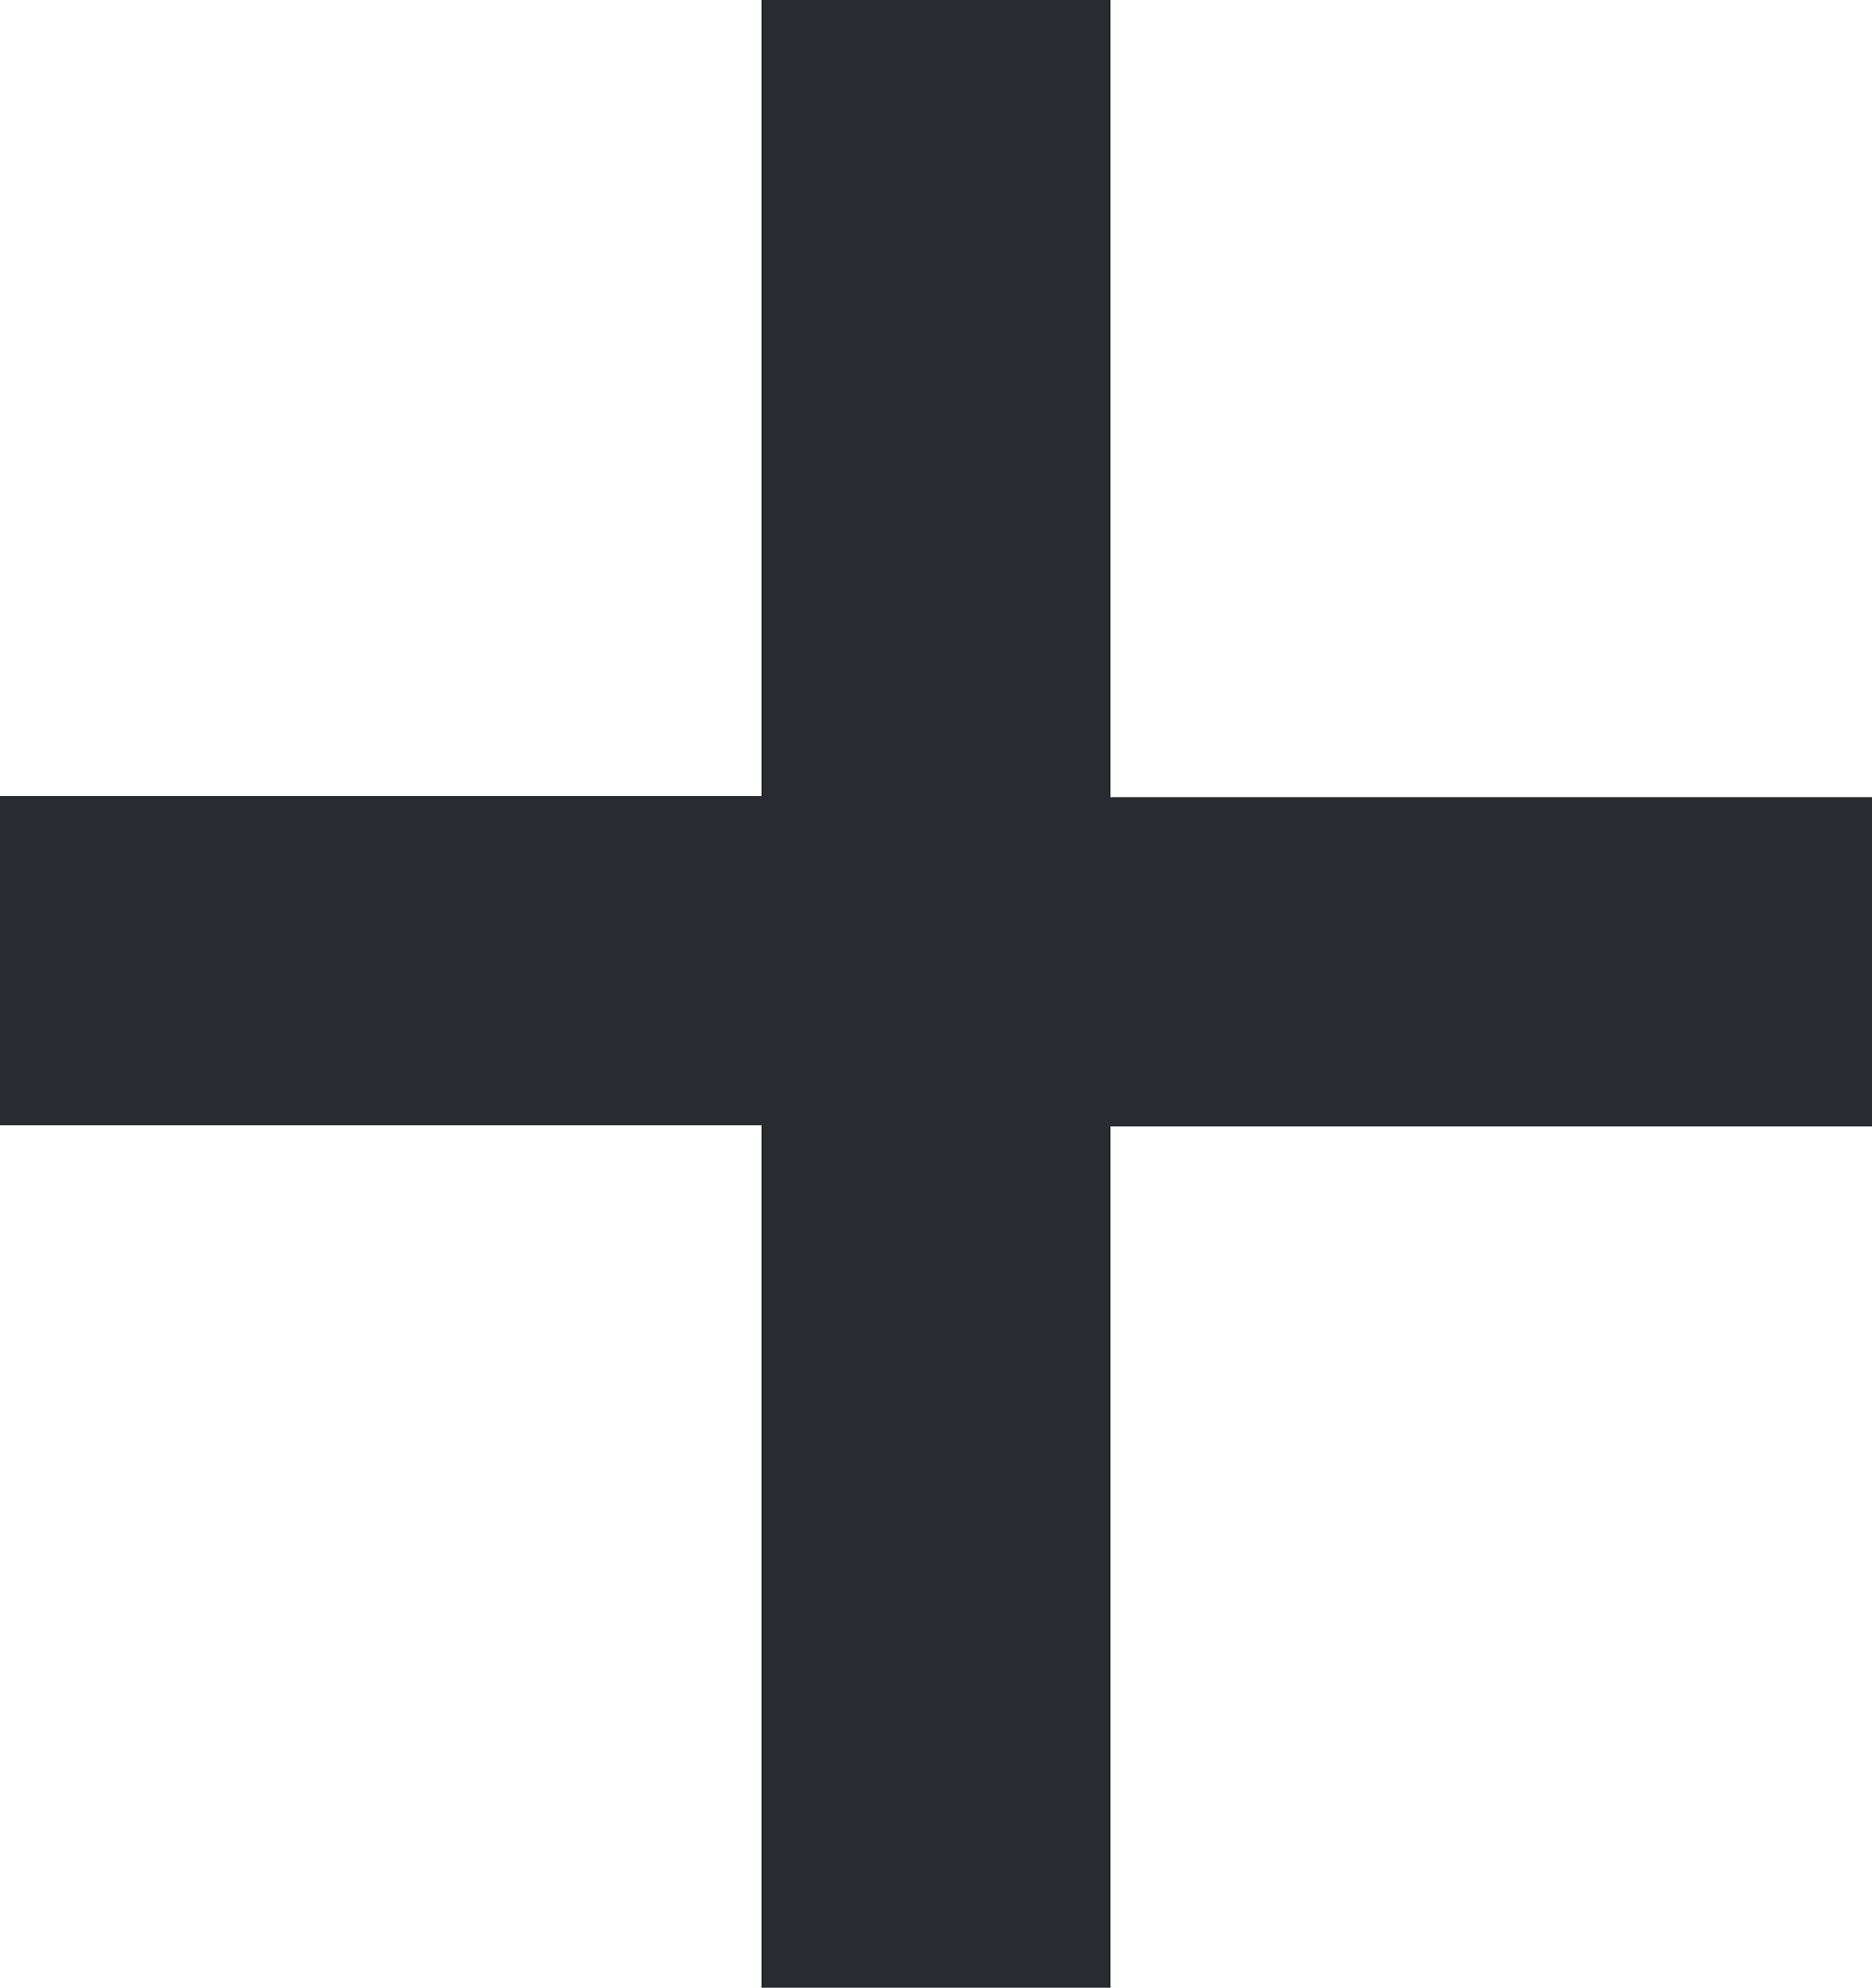 <svg xmlns="http://www.w3.org/2000/svg" width="6.822" height="7.246" viewBox="0 0 6.822 7.246">
  <path id="Path_342" data-name="Path 342" d="M.612-5.339H3.387v1.2H.612V-1H-.66V-4.143H-3.435v-1.2H-.66V-8.244H.612Z" transform="translate(3.435 8.244)" fill="#292b31"/>
</svg>
